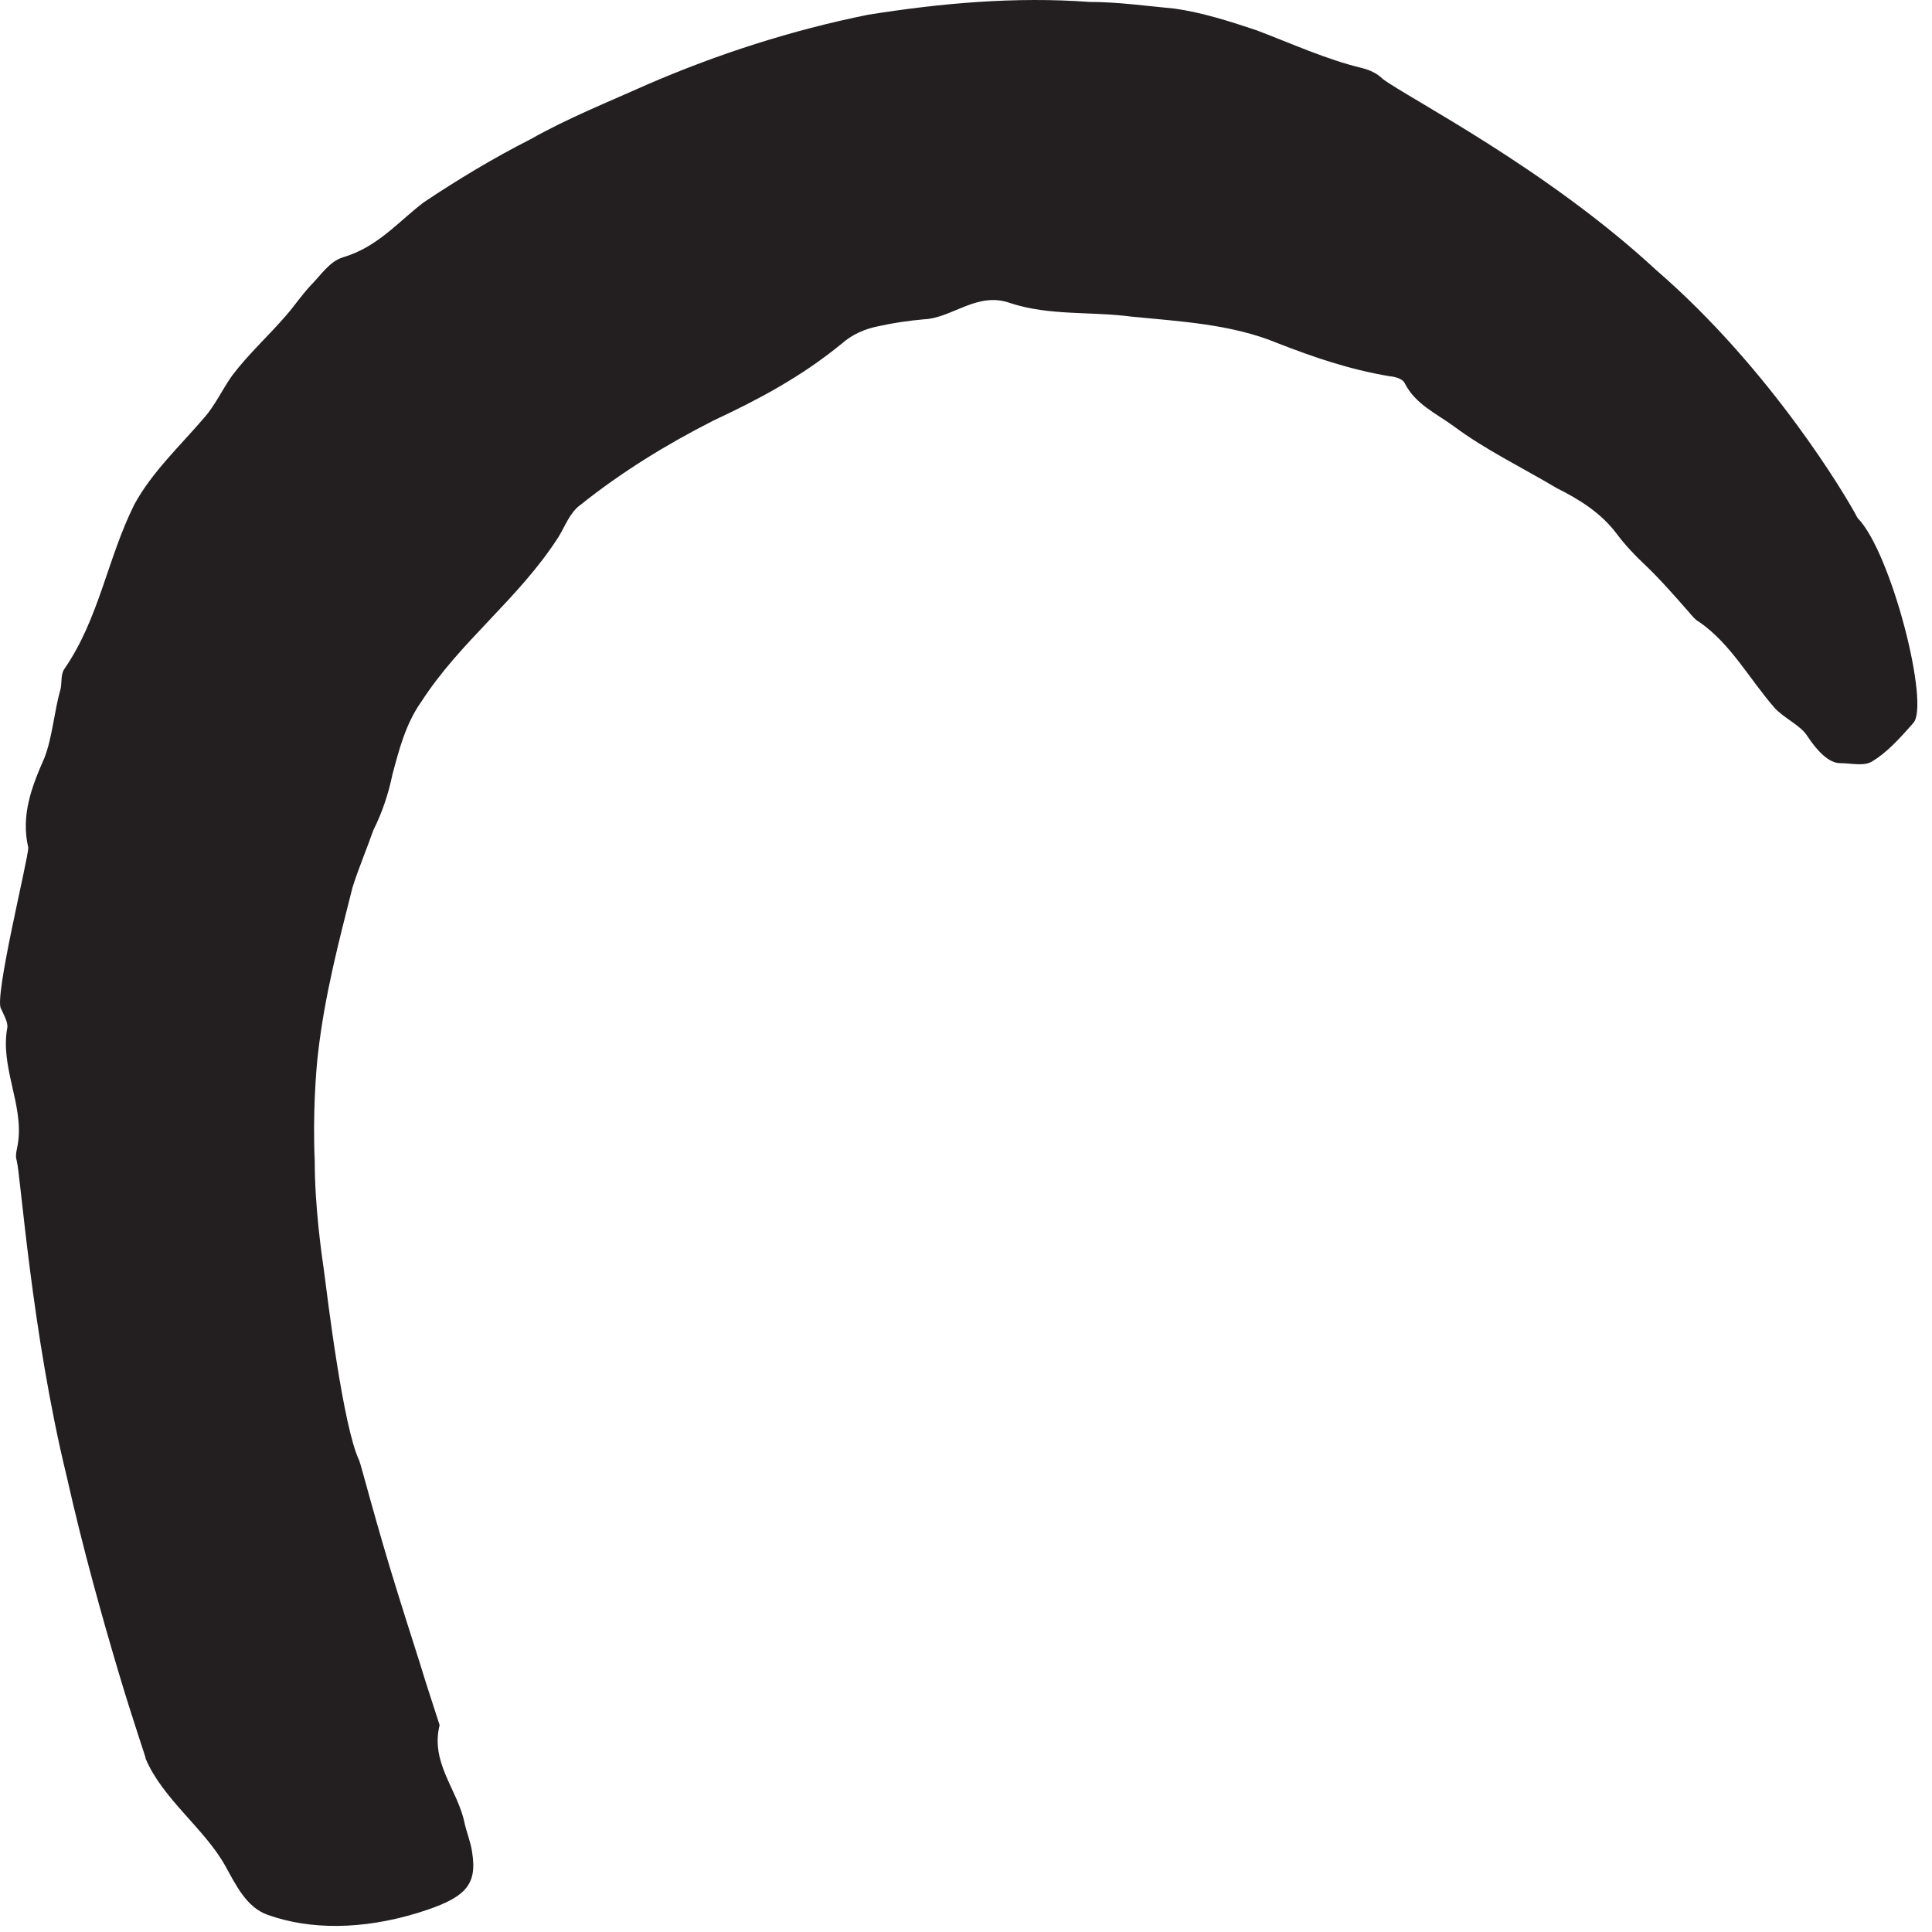 <?xml version="1.0" encoding="utf-8"?>
<svg xmlns="http://www.w3.org/2000/svg" fill="none" height="100%" overflow="visible" preserveAspectRatio="none" style="display: block;" viewBox="0 0 11 11" width="100%">
<path d="M10.107 4.034C9.961 3.868 9.857 3.668 9.676 3.542C9.653 3.53 9.634 3.507 9.615 3.484C9.534 3.392 9.453 3.299 9.365 3.215C9.307 3.161 9.253 3.103 9.207 3.042C9.118 2.922 8.995 2.845 8.865 2.78C8.665 2.661 8.457 2.561 8.276 2.426C8.176 2.353 8.061 2.303 7.999 2.184C7.988 2.157 7.945 2.145 7.911 2.142C7.68 2.103 7.48 2.034 7.272 1.953C7.011 1.845 6.718 1.83 6.445 1.803C6.211 1.772 5.976 1.799 5.753 1.726C5.565 1.657 5.422 1.811 5.261 1.818C5.172 1.826 5.088 1.838 5.003 1.857C4.926 1.872 4.853 1.903 4.792 1.957C4.557 2.149 4.315 2.276 4.061 2.395C3.795 2.53 3.538 2.688 3.303 2.876C3.245 2.918 3.218 2.995 3.18 3.057C2.953 3.411 2.622 3.649 2.399 3.995C2.311 4.118 2.272 4.268 2.234 4.411C2.211 4.522 2.176 4.626 2.126 4.726C2.088 4.834 2.042 4.942 2.007 5.053C1.93 5.357 1.849 5.665 1.811 5.995C1.799 6.095 1.78 6.349 1.792 6.611C1.792 6.868 1.83 7.134 1.845 7.238C1.865 7.392 1.953 8.122 2.045 8.315C2.053 8.33 2.149 8.703 2.265 9.072C2.322 9.257 2.384 9.445 2.426 9.584C2.472 9.726 2.503 9.822 2.503 9.822C2.449 10.038 2.607 10.191 2.645 10.38C2.657 10.434 2.68 10.488 2.688 10.545C2.718 10.734 2.653 10.807 2.376 10.892C2.061 10.988 1.765 10.988 1.526 10.903C1.403 10.861 1.342 10.73 1.284 10.626C1.168 10.415 0.926 10.242 0.83 10.015C0.83 10.003 0.761 9.811 0.672 9.511C0.584 9.215 0.472 8.818 0.38 8.407C0.18 7.588 0.118 6.695 0.095 6.607C0.084 6.576 0.099 6.538 0.103 6.503C0.134 6.288 -0.001 6.072 0.042 5.849C0.045 5.818 0.022 5.78 0.007 5.745C-0.039 5.695 0.161 4.892 0.161 4.826C0.118 4.642 0.18 4.48 0.253 4.315C0.299 4.195 0.307 4.057 0.345 3.922C0.353 3.888 0.345 3.842 0.365 3.811C0.565 3.522 0.611 3.18 0.765 2.872C0.865 2.688 1.026 2.538 1.161 2.38C1.226 2.307 1.265 2.218 1.322 2.138C1.415 2.015 1.53 1.911 1.63 1.795C1.676 1.742 1.718 1.68 1.768 1.626C1.826 1.568 1.876 1.488 1.953 1.465C2.149 1.407 2.265 1.265 2.411 1.153C2.607 1.022 2.811 0.899 3.022 0.792C3.234 0.672 3.465 0.58 3.688 0.48C4.088 0.307 4.507 0.172 4.942 0.084C5.357 0.018 5.78 -0.02 6.203 0.011C6.365 0.011 6.526 0.034 6.688 0.049C6.849 0.072 7.003 0.122 7.153 0.172C7.357 0.249 7.549 0.338 7.757 0.388C7.799 0.399 7.842 0.418 7.872 0.449C8.015 0.557 8.803 0.957 9.43 1.538C10.08 2.099 10.515 2.83 10.576 2.949C10.768 3.142 10.992 4.022 10.892 4.118C10.811 4.211 10.738 4.288 10.661 4.334C10.615 4.365 10.541 4.345 10.476 4.345C10.415 4.345 10.349 4.28 10.291 4.192C10.253 4.13 10.161 4.092 10.103 4.03L10.107 4.034Z" fill="#231F20" id="Vector"/>
</svg>